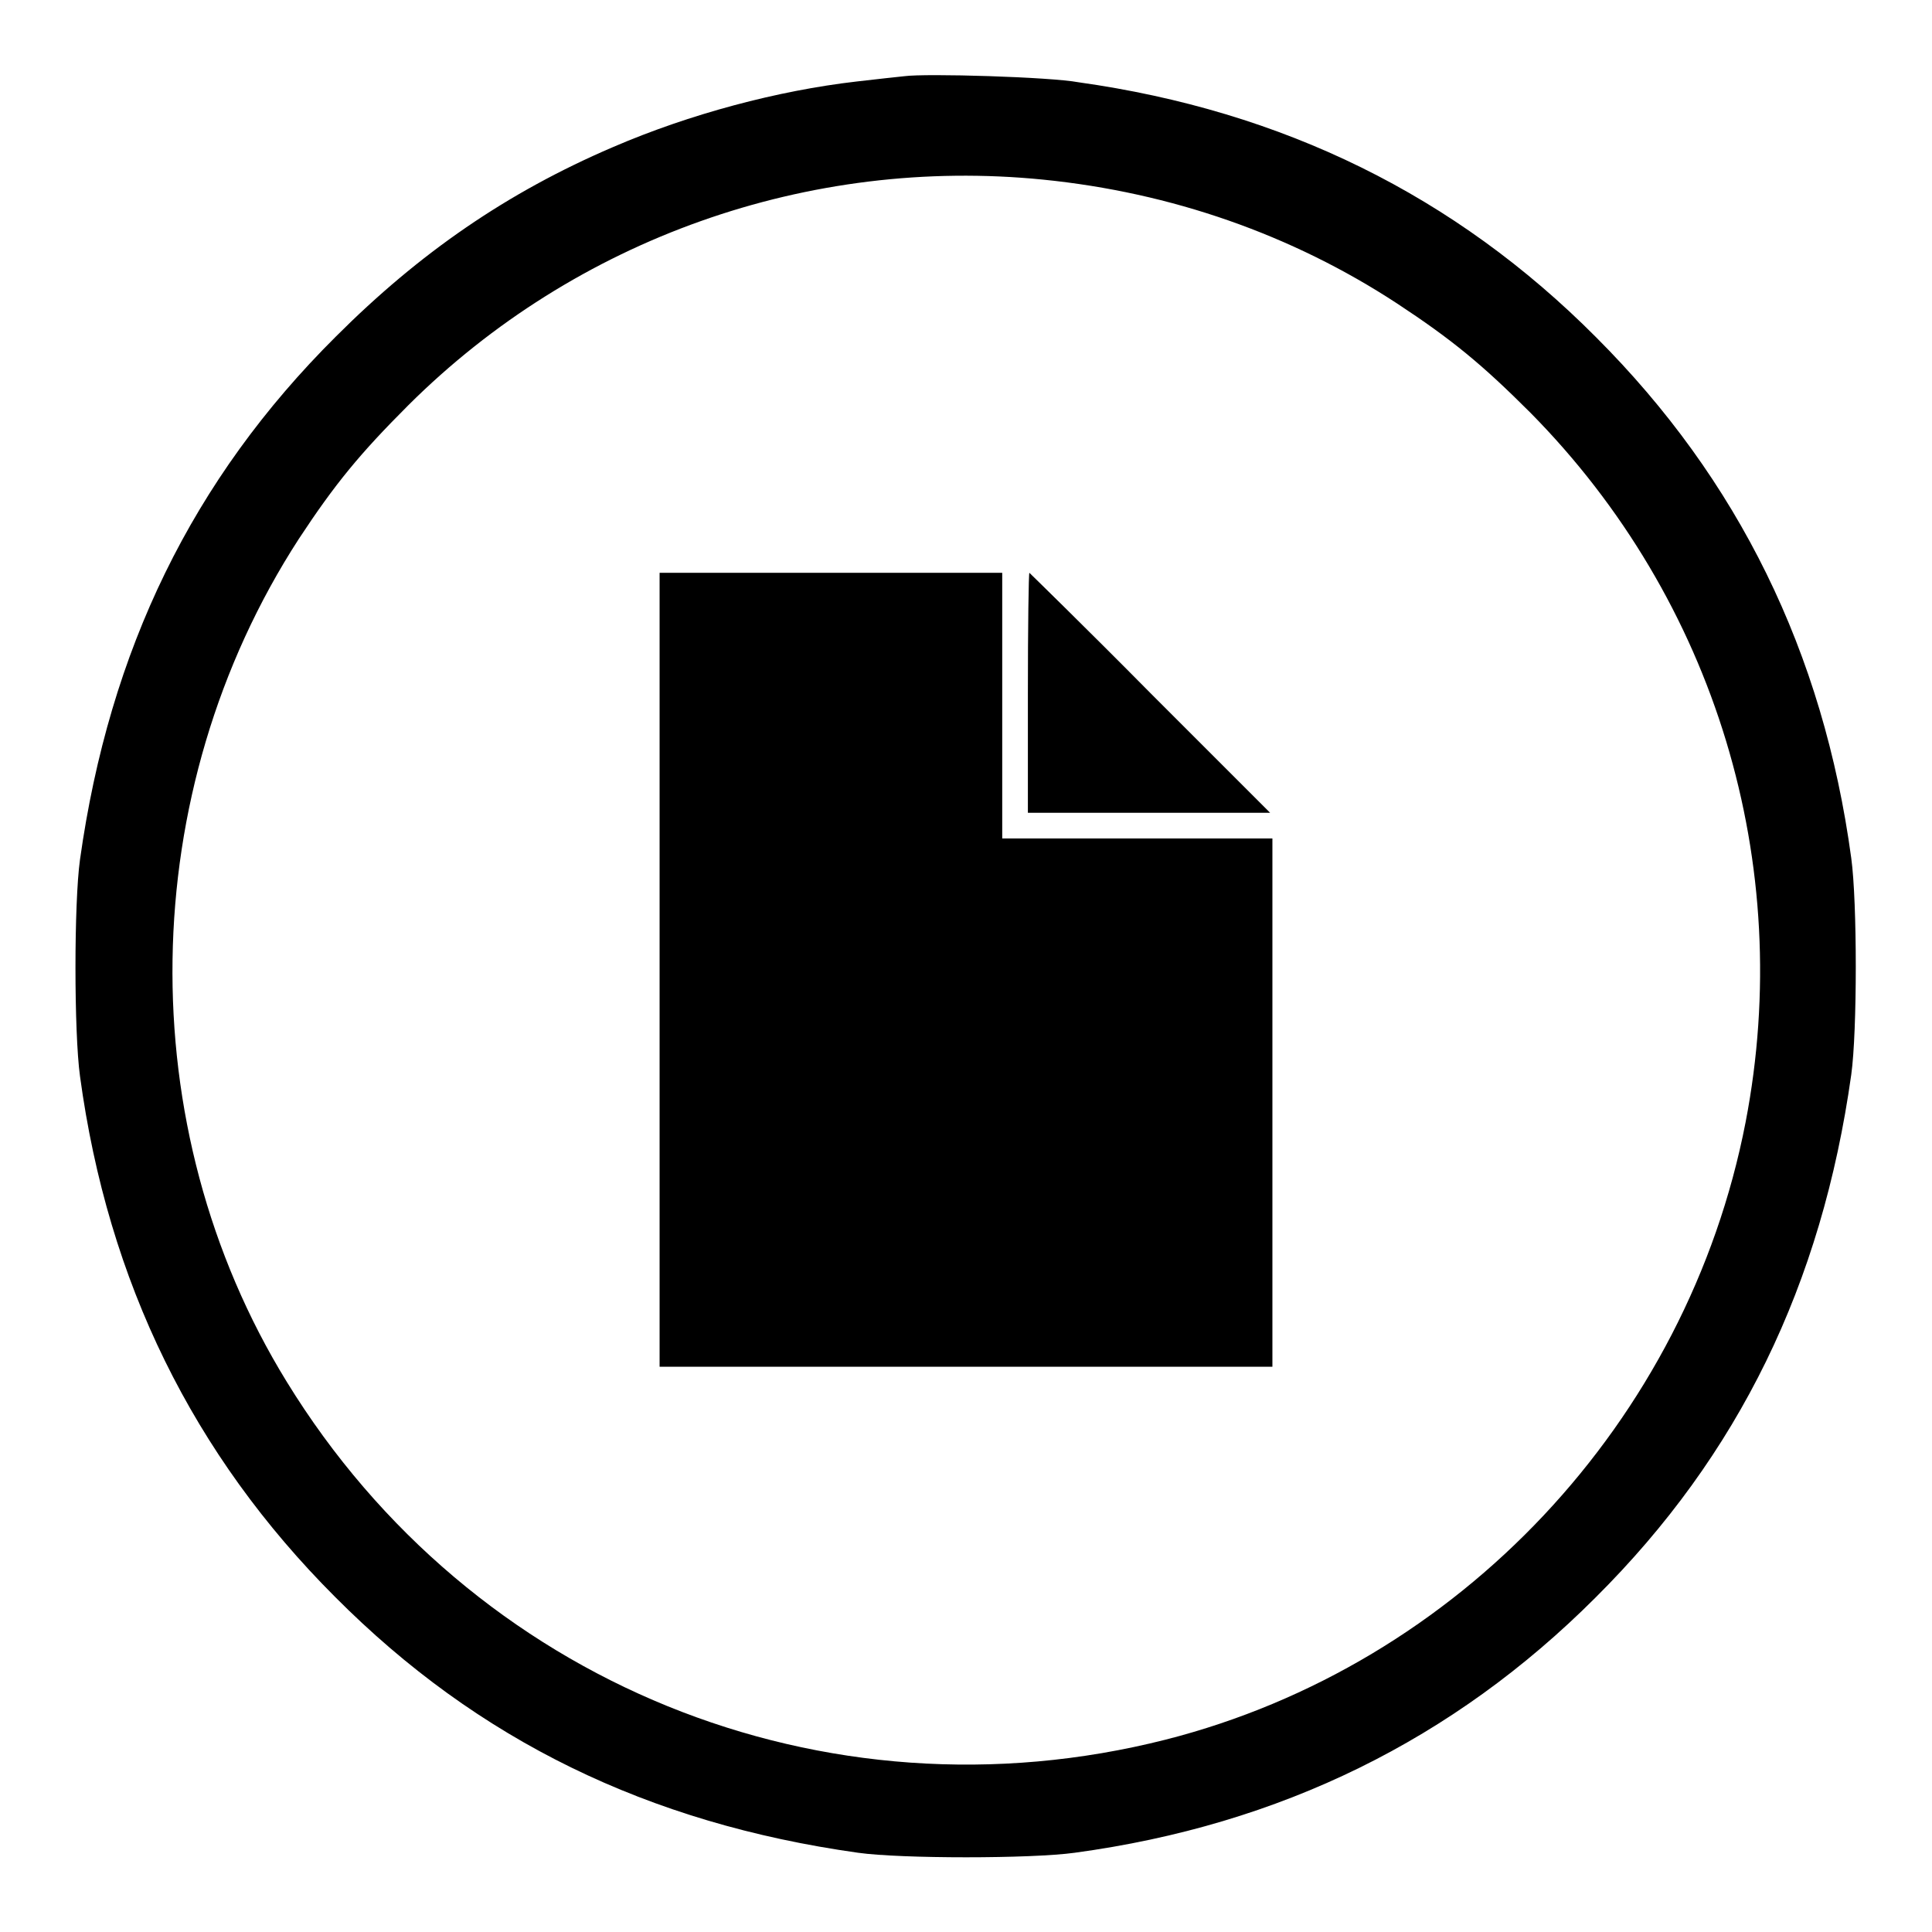 <?xml version="1.0" encoding="utf-8"?>
<!-- Svg Vector Icons : http://www.onlinewebfonts.com/icon -->
<!DOCTYPE svg PUBLIC "-//W3C//DTD SVG 1.1//EN" "http://www.w3.org/Graphics/SVG/1.1/DTD/svg11.dtd">
<svg version="1.1" xmlns="http://www.w3.org/2000/svg" xmlns:xlink="http://www.w3.org/1999/xlink" x="0px" y="0px" viewBox="0 0 256 256" enable-background="new 0 0 256 256" xml:space="preserve">
<g><g><g><path fill="#000000" d="M119.8,10.1c-0.9,0.1-3.8,0.4-6.3,0.7c-10.4,1.2-22.1,4.3-32.3,8.7c-14,6-25.6,14-36.7,25.1c-19,18.9-30,41.5-33.9,69.3c-0.8,5.7-0.8,22.9,0,28.7c3.7,27.3,15,50.2,33.8,69c18.9,19,41.5,30,69.3,33.9c5.7,0.8,22.9,0.8,28.7,0c27.3-3.7,50.2-15,69-33.8c19-18.9,30-41.5,33.9-69.3c0.8-5.7,0.8-22.9,0-28.7c-3.7-27.3-15-50.2-33.8-69c-18.7-18.8-41.5-30-68.6-33.8C139.2,10.2,122.7,9.7,119.8,10.1z M138.2,23.8c17,1.7,33,7.3,46.9,16.4c7.3,4.8,11.3,8.1,17.7,14.5c24.5,24.8,35.1,59.8,28.5,94c-7.7,39.7-38,71.9-76.8,81.8C109.2,242,62.5,223,38,183.1c-20.8-33.8-20.1-78.2,1.6-111.7c4.8-7.3,8.1-11.3,14.5-17.7C76.3,31.6,107.2,20.7,138.2,23.8z"/><path fill="#000000" d="M87.4,128.5v52.6H128h40.6v-35v-35h-17.9h-17.9V93.5V75.9h-22.7H87.4L87.4,128.5L87.4,128.5z"/><path fill="#000000" d="M136.2,91.8v15.9h16h16.1l-15.9-15.9c-8.7-8.8-16-15.9-16-15.9C136.3,75.9,136.2,83.1,136.2,91.8z"/></g></g></g>
</svg>